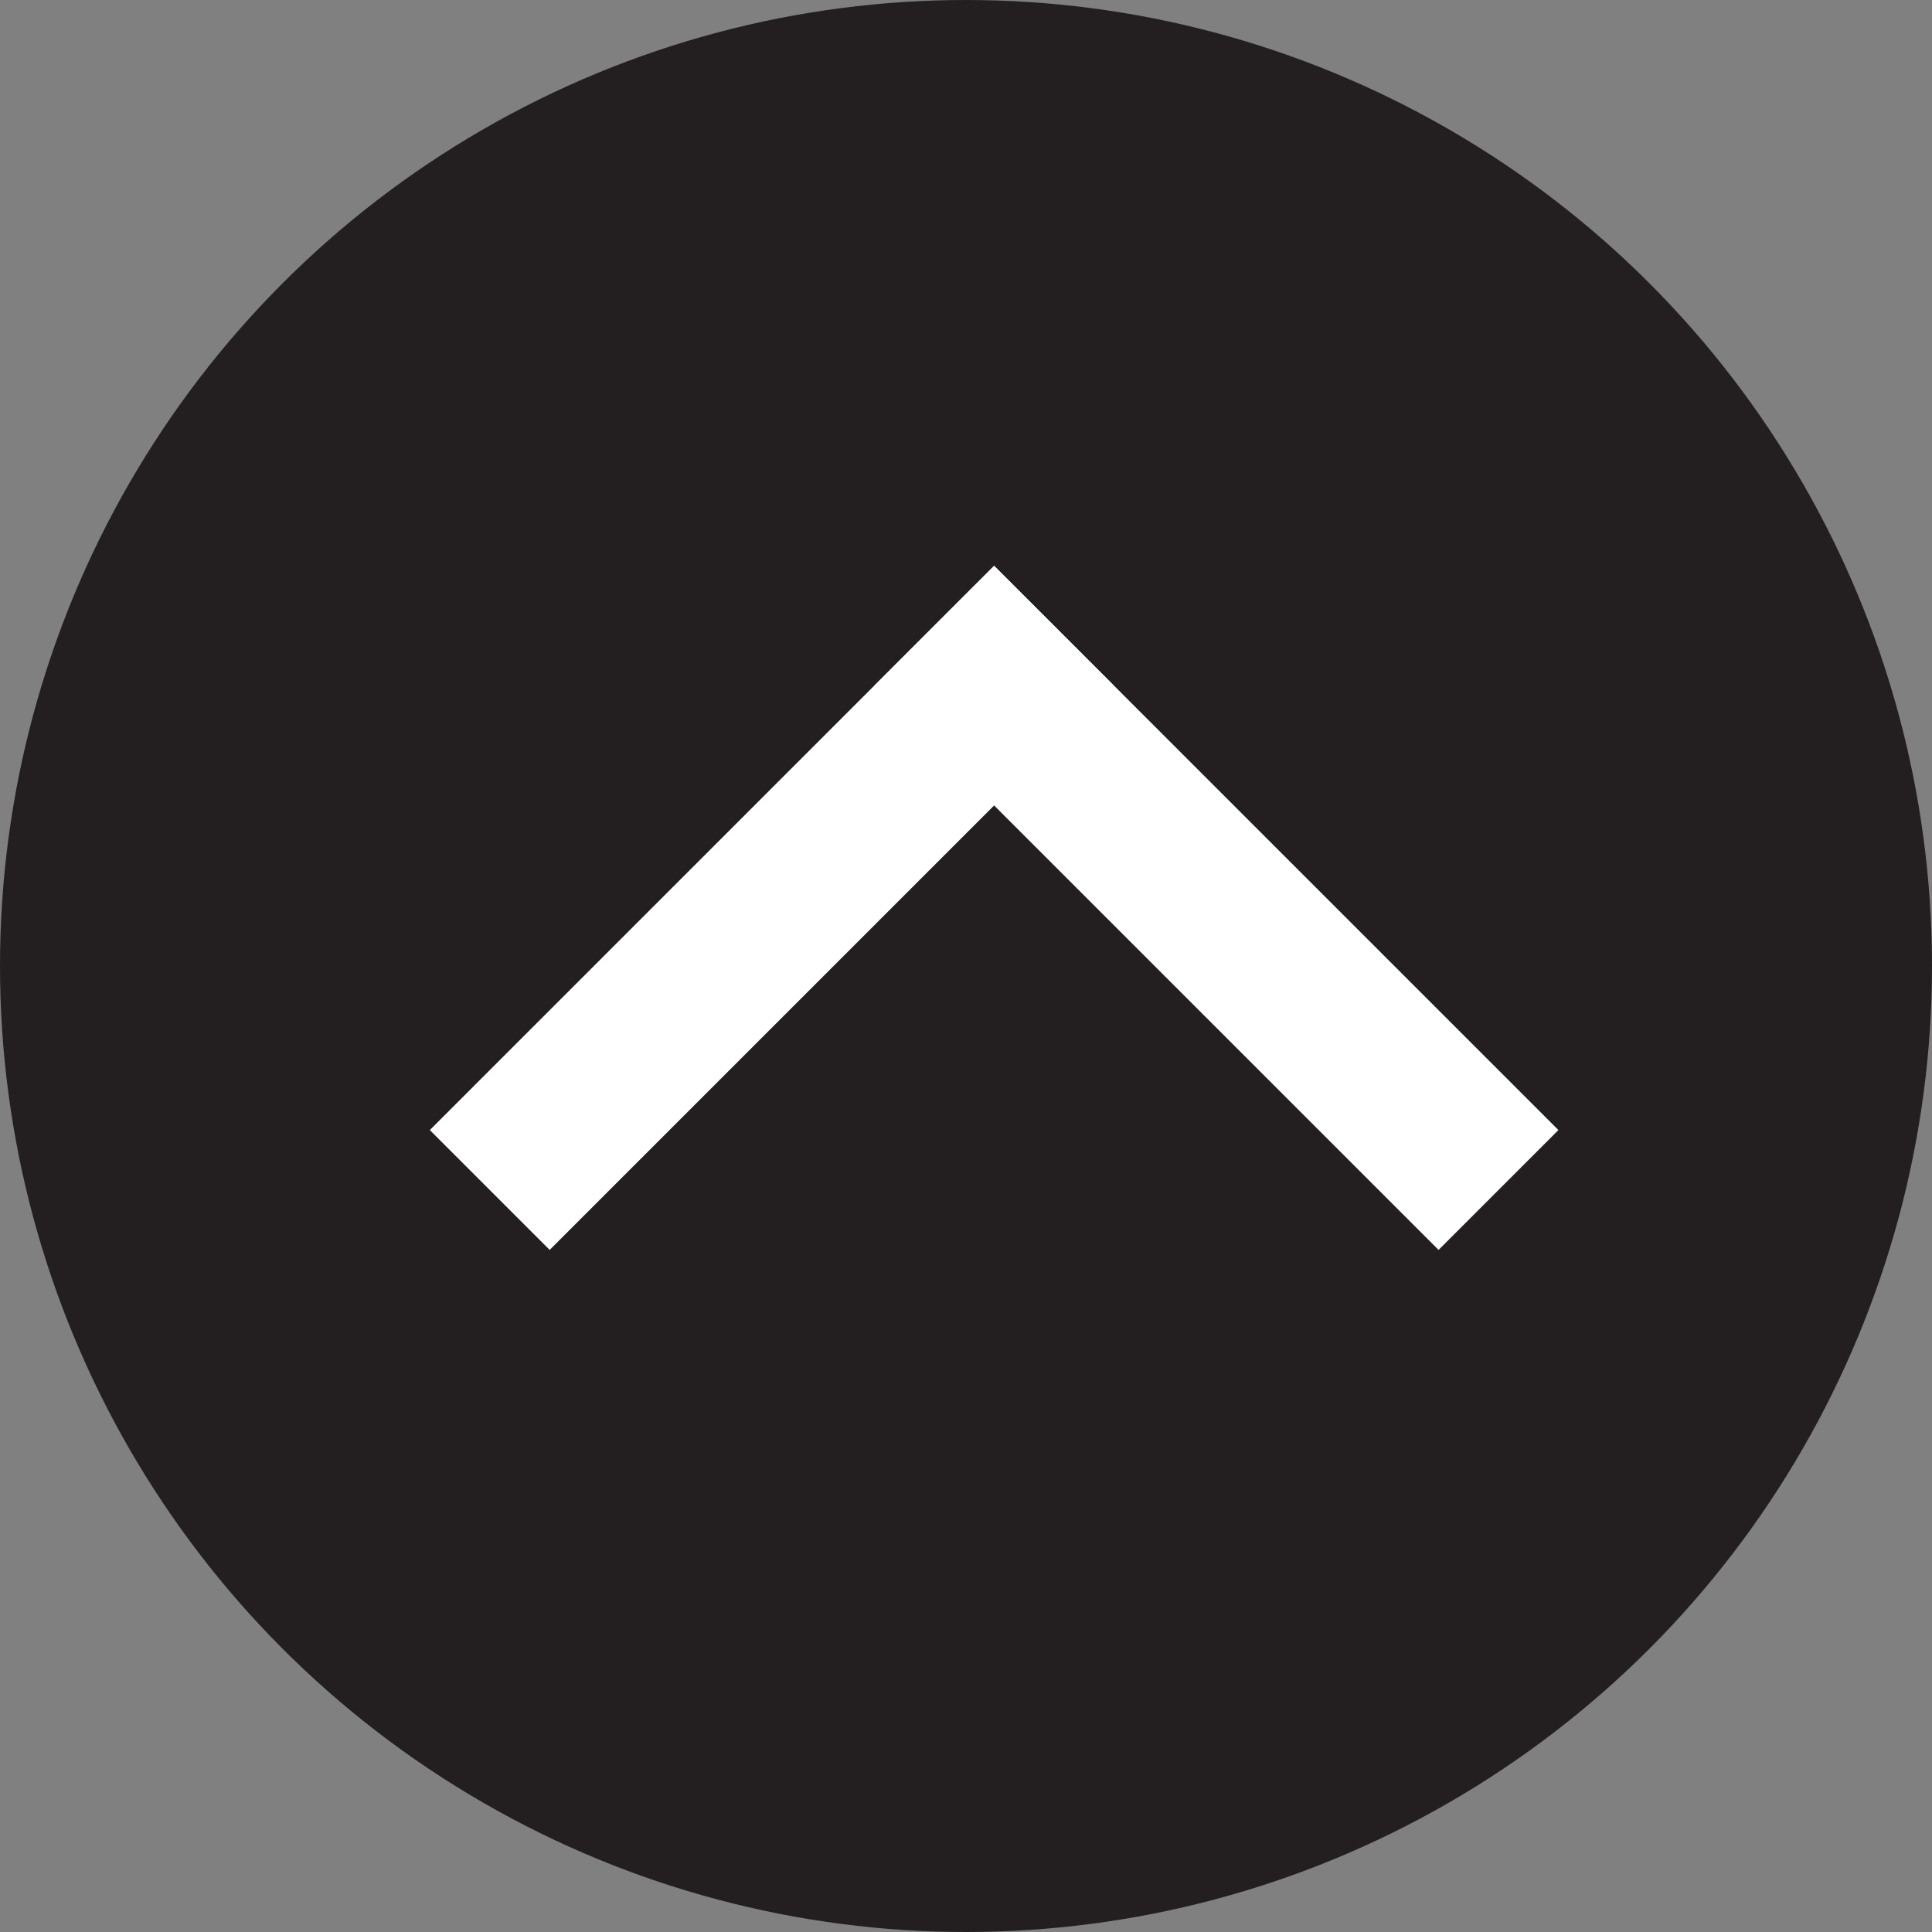 <?xml version="1.0" encoding="UTF-8"?>
<svg width="33px" height="33px" viewBox="0 0 33 33" version="1.1" xmlns="http://www.w3.org/2000/svg" xmlns:xlink="http://www.w3.org/1999/xlink">
    <rect x="0" y="0" width="33" height="33" fill="#808080" stroke="none"/>
    <!-- Generator: Sketch 48.2 (47327) - http://www.bohemiancoding.com/sketch -->
    <title>icon-top</title>
    <desc>Created with Sketch.</desc>
    <defs></defs>
    <g id="footer" stroke="none" stroke-width="1" fill="none" fill-rule="evenodd" transform="translate(-1126, 0)">
        <g id="icon-top" transform="translate(1126, 0)">
            <circle id="Oval" fill="#231F20" cx="16.5" cy="16.5" r="16.5"></circle>
            <g id="Group-20" transform="translate(17.073, 19.472) rotate(-45) translate(-17.073, -19.472) translate(10.073, 12.472)" fill="#FFFFFF">
                <rect id="Rectangle-2" x="10.975" y="1.5272828e-13" width="2.895" height="13.63"></rect>
                <rect id="Rectangle-2" transform="translate(7.054, 1.447) rotate(-90) translate(-7.054, -1.447) " x="5.607" y="-5.368" width="2.895" height="13.63"></rect>
            </g>
        </g>
    </g>
</svg>